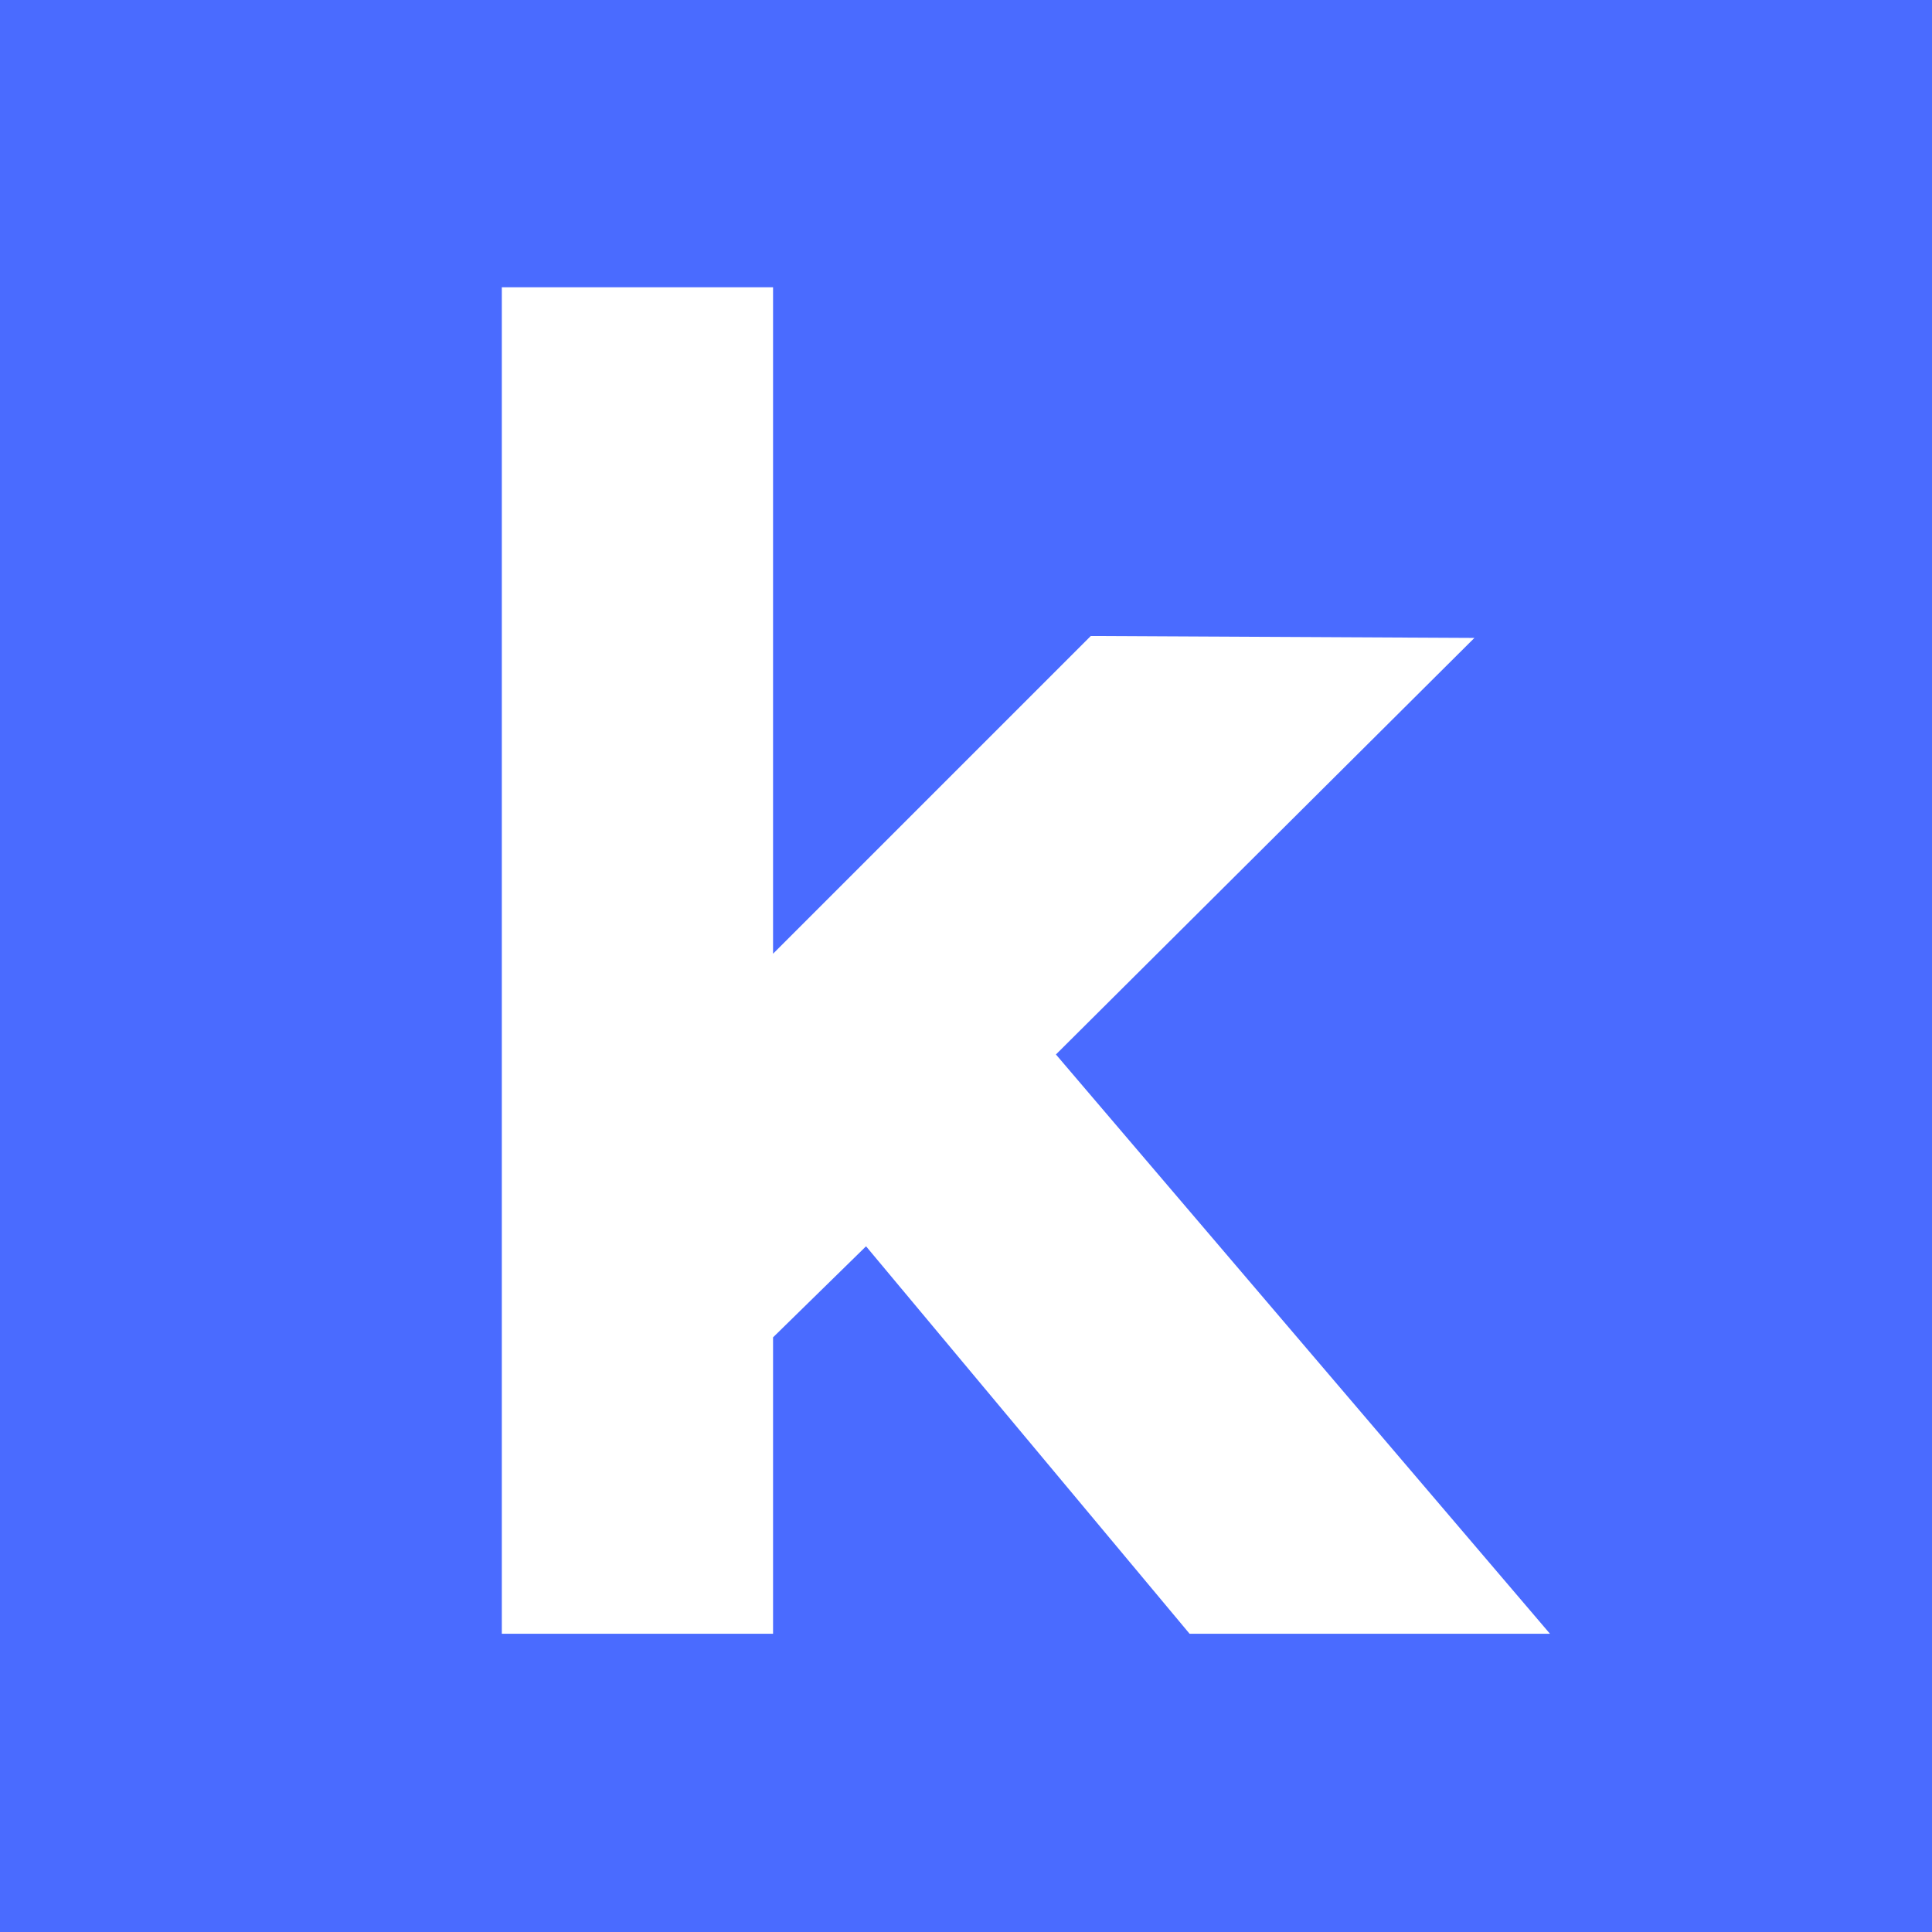 <svg xmlns="http://www.w3.org/2000/svg" xmlns:xlink="http://www.w3.org/1999/xlink" width="1080" zoomAndPan="magnify" viewBox="0 0 810 810" height="1080" preserveAspectRatio="xMidYMid meet" version="1.0"><defs><g/></defs><rect x="-81" width="972" fill="#ffffff" y="-81" height="972" fill-opacity="1"/><rect x="-81" width="972" fill="#ffffff" y="-81" height="972" fill-opacity="1"/><rect x="-81" width="972" fill="#4a6bff" y="-81" height="972" fill-opacity="1"/><g fill="#ffffff" fill-opacity="1"><g transform="translate(186.014, 684.968)"><g><path d="M 312.734 0 L 177.078 -162.453 L 138.094 -124.281 L 138.094 0 L 24.375 0 L 24.375 -564.531 L 138.094 -564.531 L 138.094 -285.109 L 271.312 -418.328 L 432.141 -417.516 L 256.688 -242.875 L 463.828 0 Z M 312.734 0 "/></g></g></g></svg>